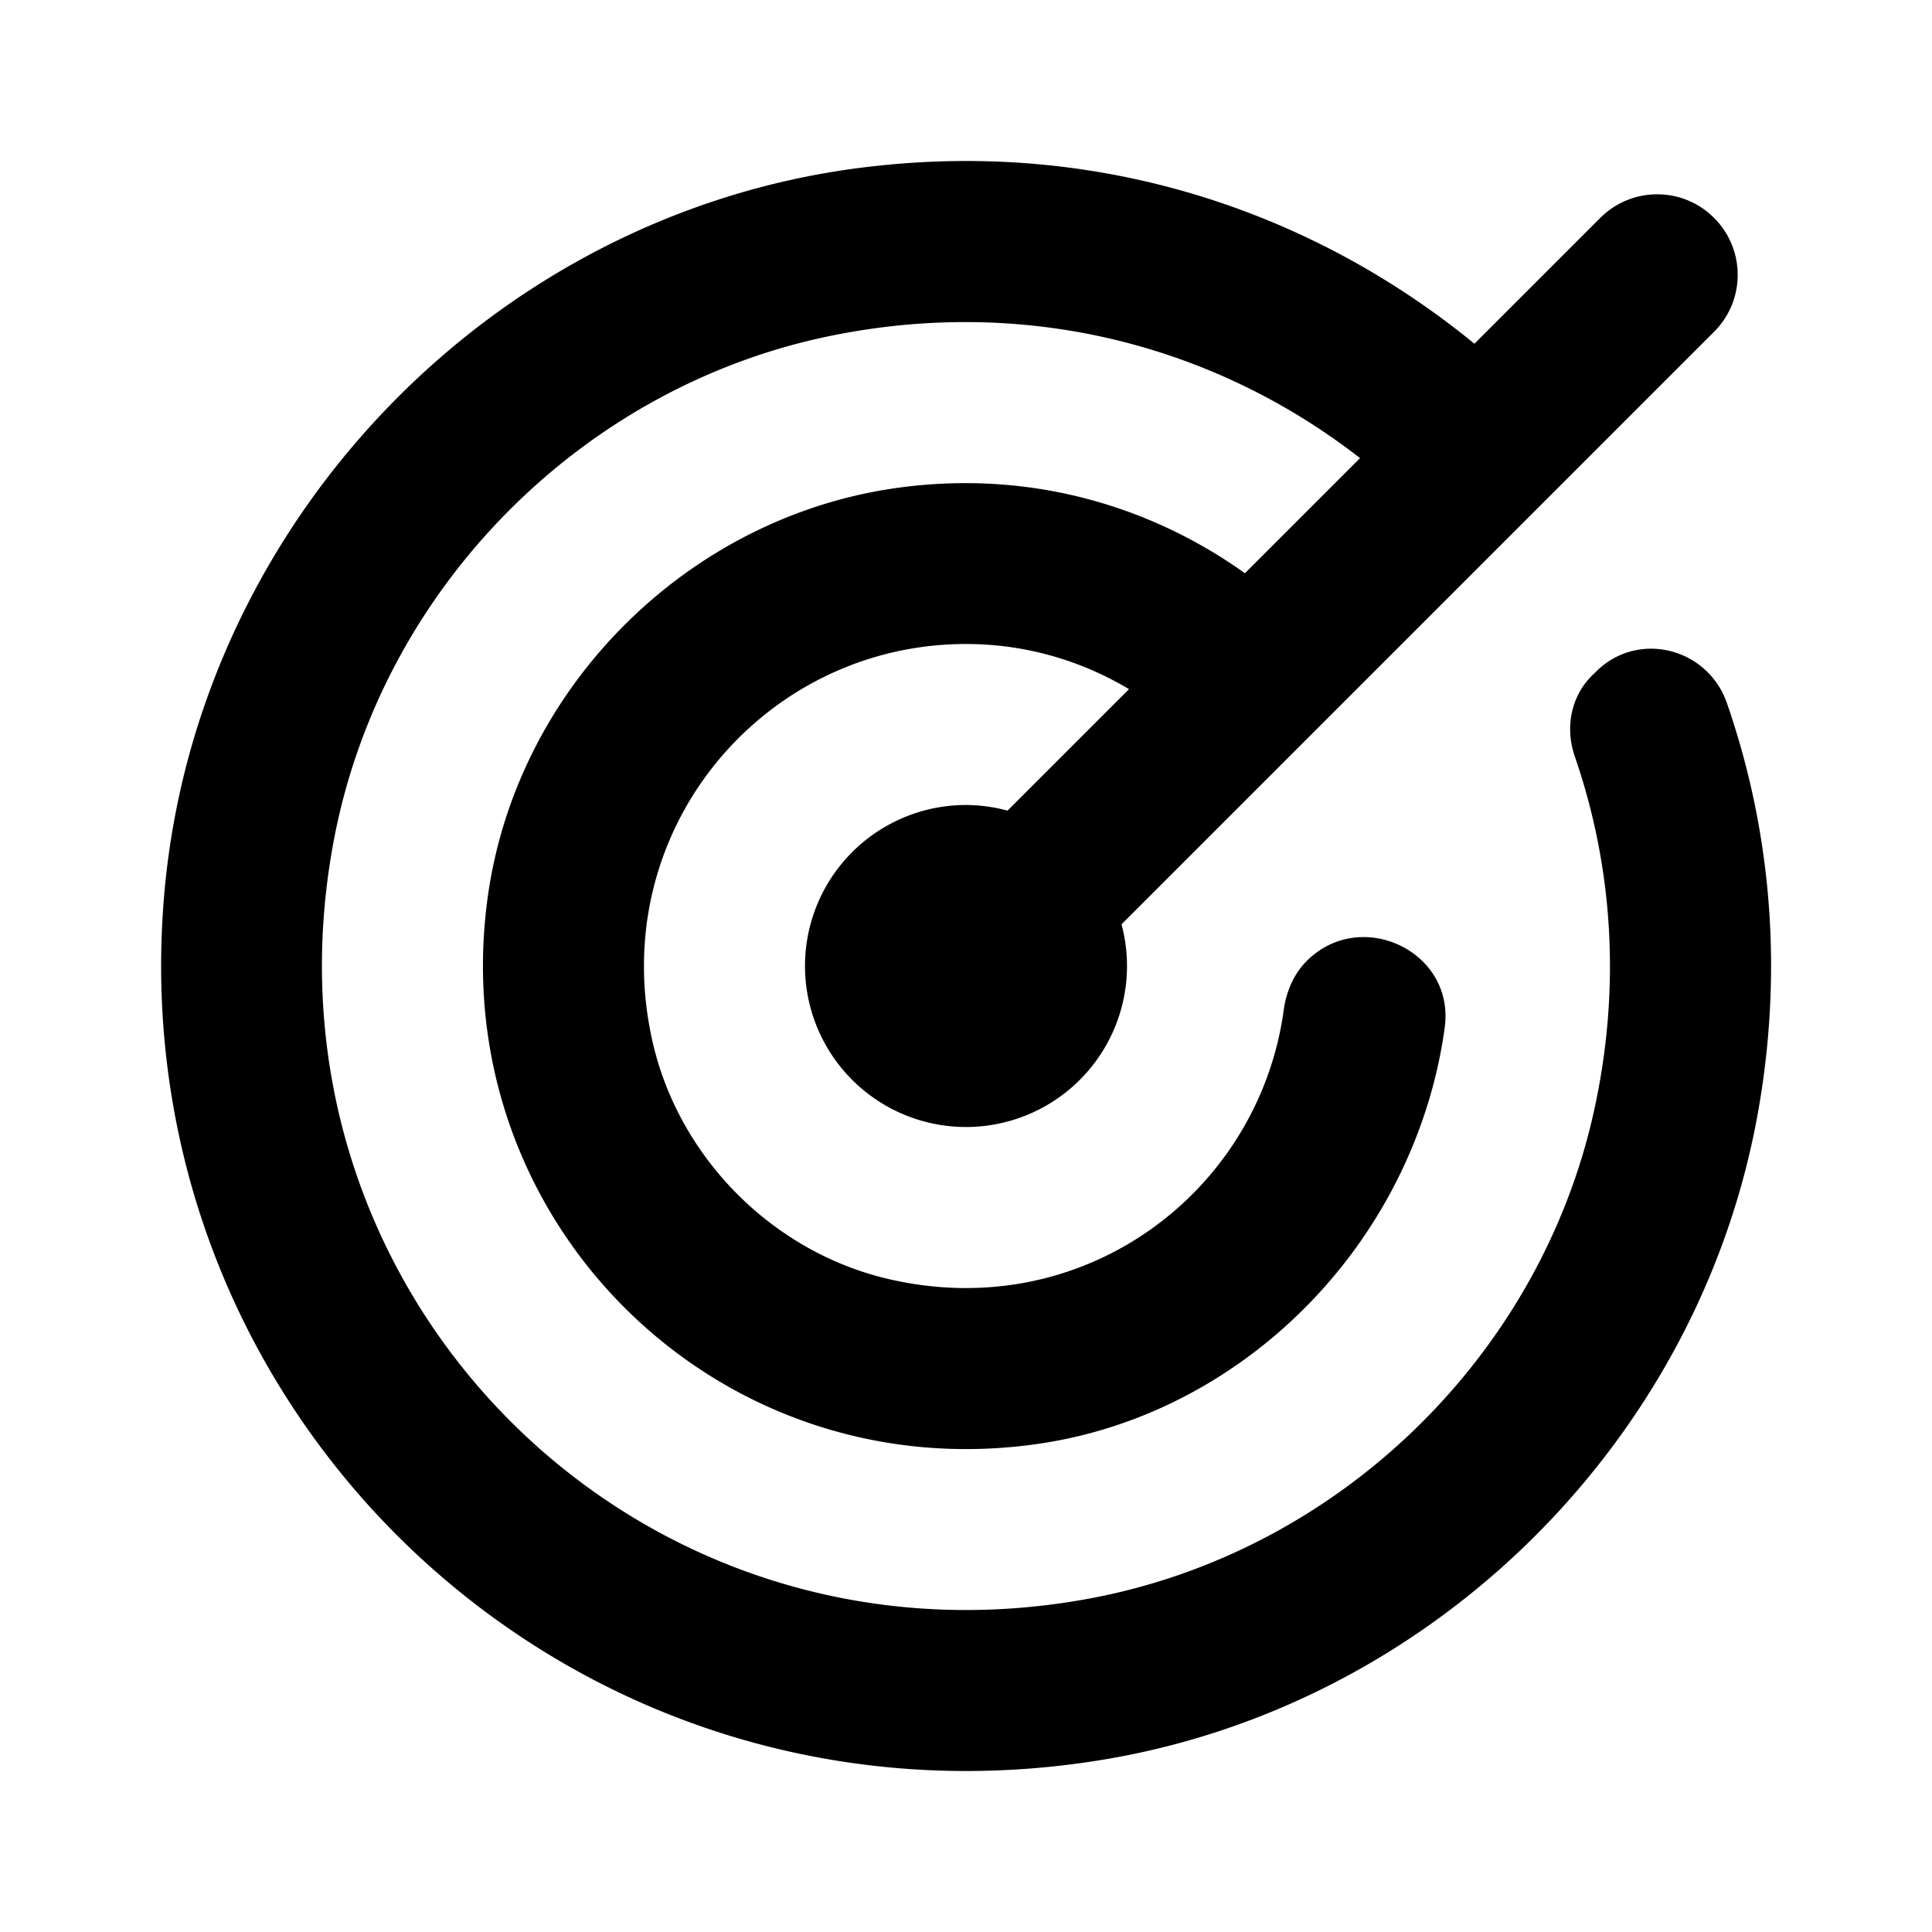 <?xml version="1.0"?><svg xmlns="http://www.w3.org/2000/svg"  viewBox="0 0 24 24" width="48px" height="48px">    <path d="M 12.02 2 C 11.577 1.999 11.13 2.028 10.676 2.086 C 6.104 2.674 2.454 6.487 2.043 11.078 C 1.463 17.565 7.081 22.914 13.645 21.869 C 17.776 21.211 21.123 17.907 21.844 13.787 C 22.157 11.999 21.989 10.282 21.453 8.736 C 21.213 8.044 20.344 7.827 19.826 8.344 L 19.773 8.396 C 19.511 8.658 19.442 9.046 19.562 9.395 C 20.027 10.74 20.146 12.245 19.799 13.811 C 19.121 16.864 16.612 19.285 13.537 19.857 C 7.906 20.905 3.069 16.048 4.152 10.412 C 4.749 7.305 7.237 4.793 10.338 4.168 C 12.821 3.667 15.144 4.328 16.895 5.691 L 15.465 7.121 C 14.28 6.275 12.783 5.84 11.172 6.057 C 8.565 6.407 6.433 8.516 6.062 11.121 C 5.492 15.137 8.904 18.532 12.924 17.932 C 15.044 17.615 16.838 16.098 17.604 14.096 C 17.778 13.642 17.888 13.197 17.947 12.762 C 18.075 11.819 16.905 11.265 16.232 11.938 C 16.07 12.101 15.978 12.319 15.947 12.547 C 15.639 14.8 13.471 16.459 11.031 15.887 C 9.602 15.552 8.444 14.391 8.111 12.961 C 7.501 10.335 9.478 8 12 8 C 12.742 8 13.433 8.207 14.025 8.561 L 12.516 10.07 A 2 2 0 0 0 12 10 A 2 2 0 0 0 10 12 A 2 2 0 0 0 12 14 A 2 2 0 0 0 14 12 A 2 2 0 0 0 13.932 11.482 L 21.293 4.121 C 21.684 3.731 21.684 3.098 21.293 2.707 C 20.903 2.316 20.27 2.316 19.879 2.707 L 18.316 4.27 C 16.597 2.863 14.412 2.004 12.02 2 z"/></svg>
